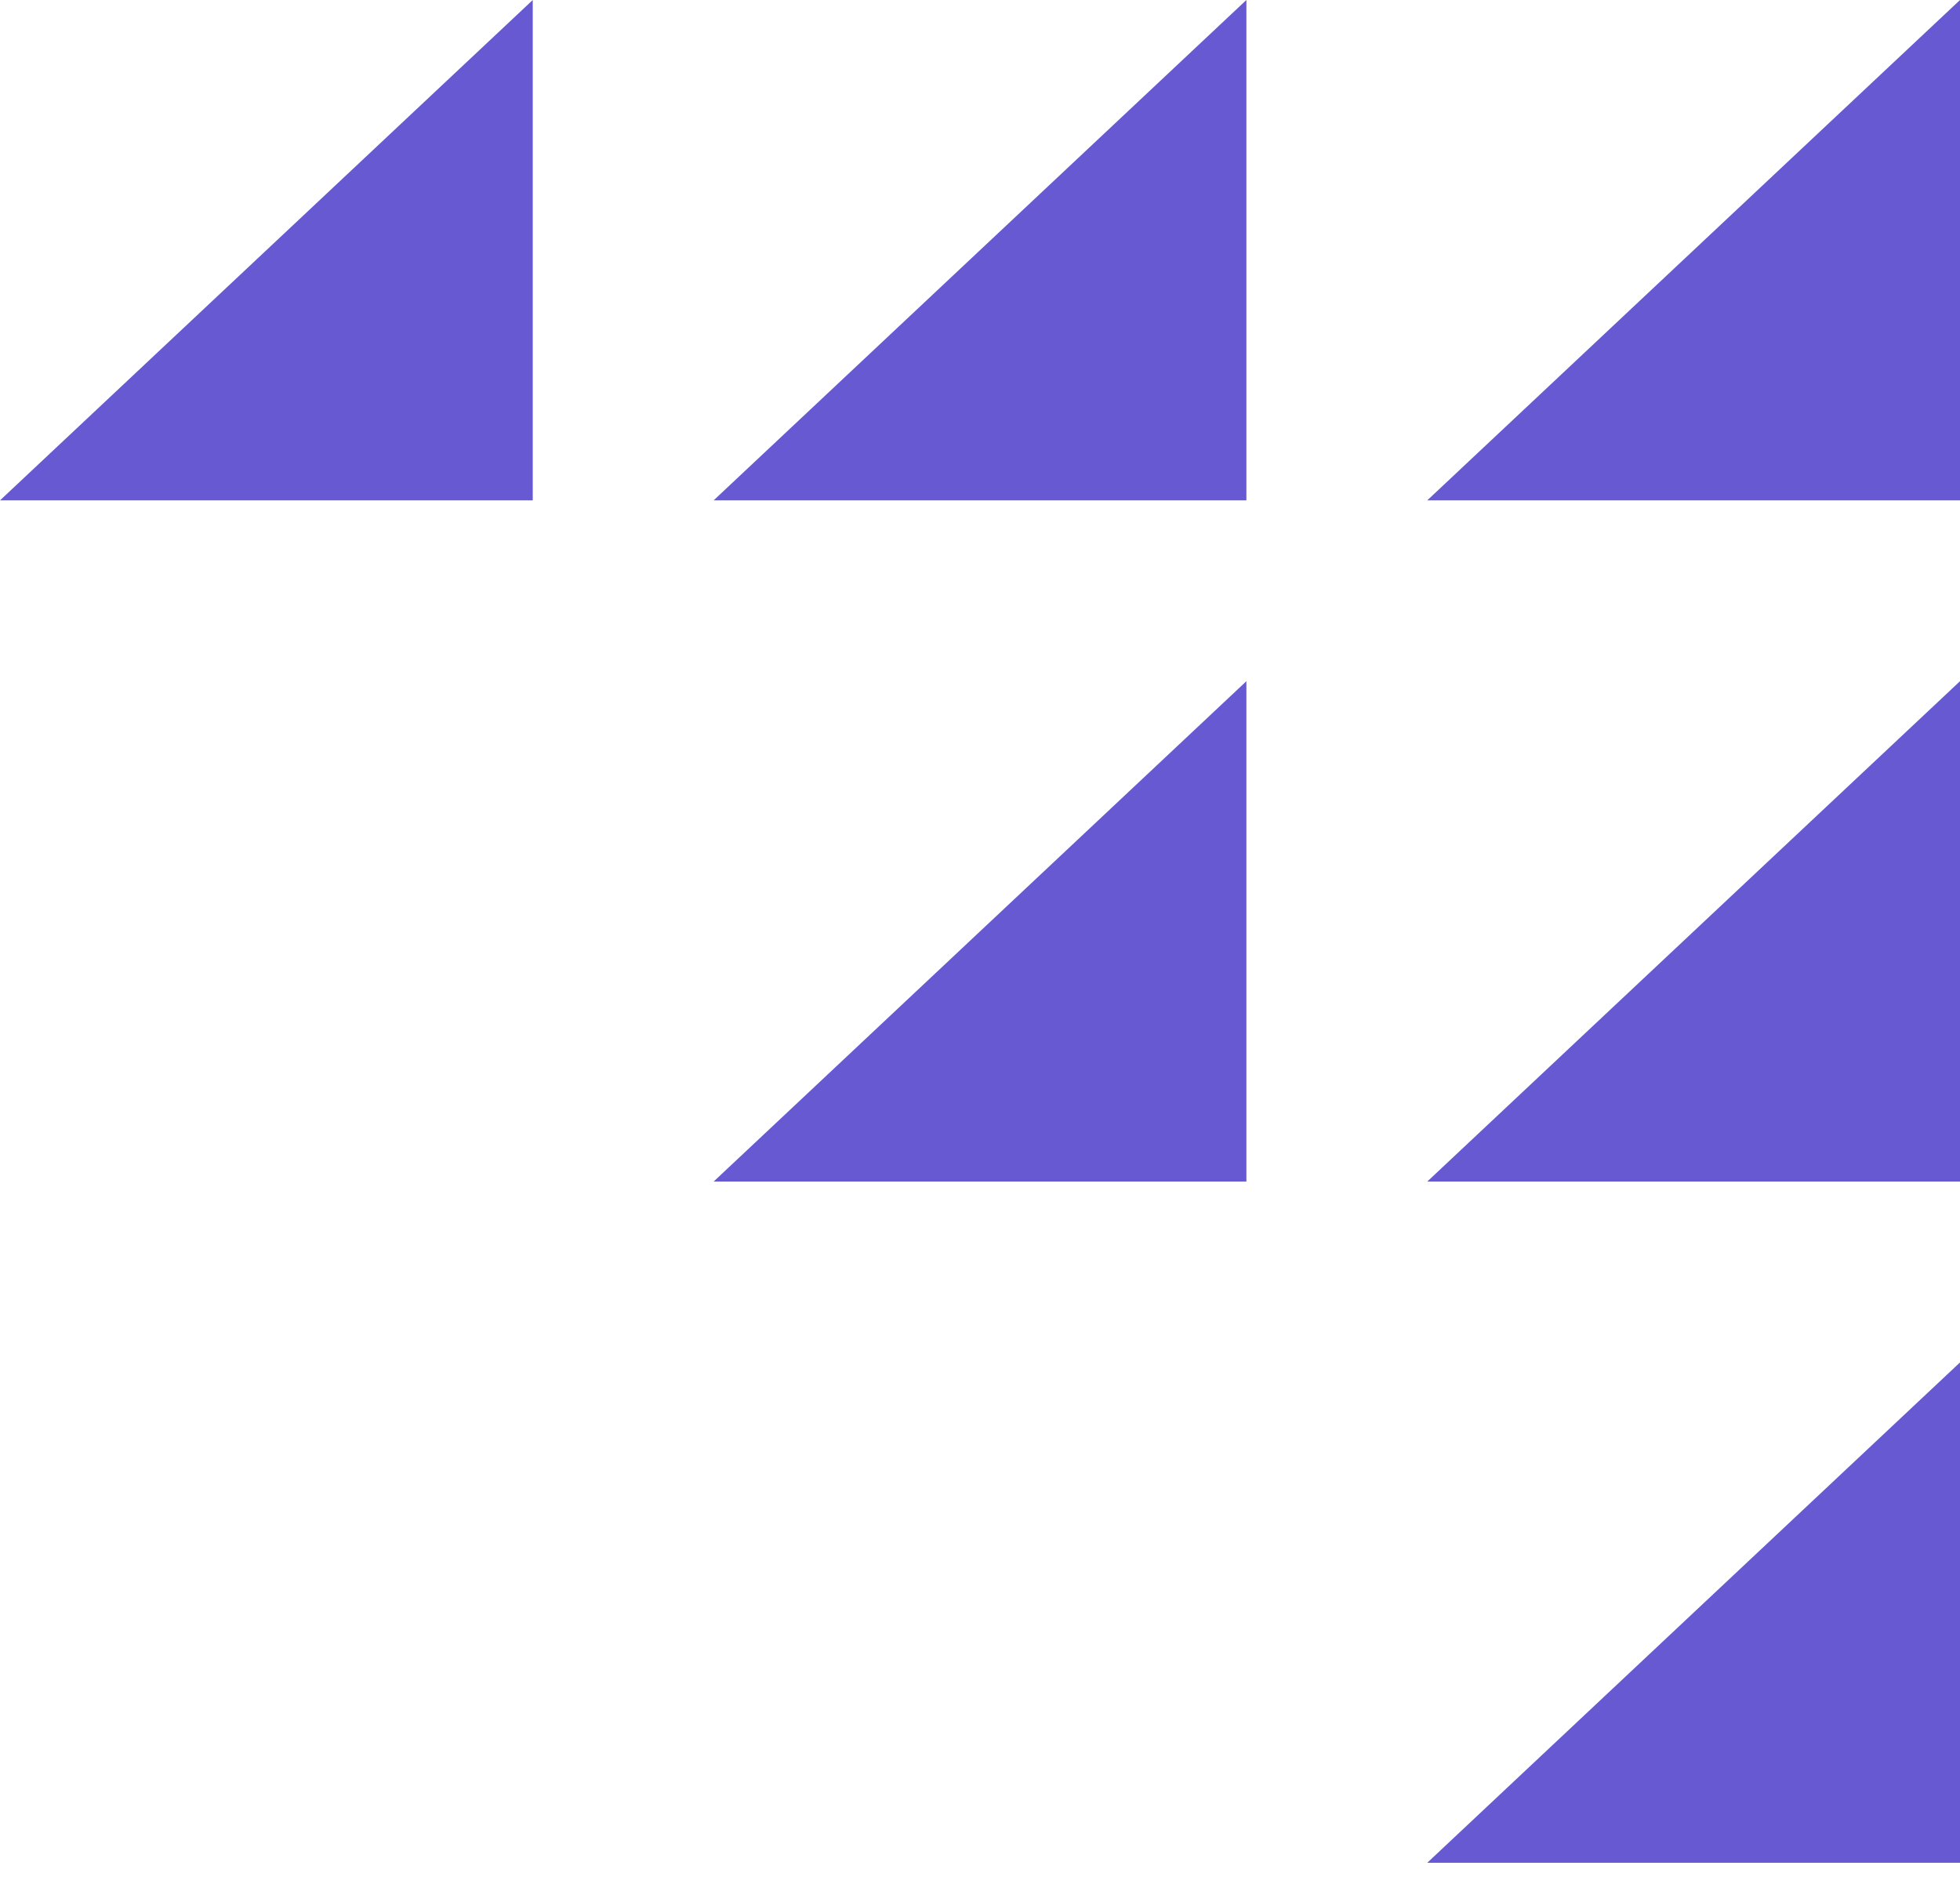 <svg width="77" height="74" viewBox="0 0 77 74" fill="none" xmlns="http://www.w3.org/2000/svg">
<path d="M77 0L56.07 19.657L77 19.657V0Z" fill="#6659D1"/>
<path d="M77 26.761L56.07 46.418H77V26.761Z" fill="#6659D1"/>
<path d="M77 53.523L56.07 73.179H77V53.523Z" fill="#6659D1"/>
<path d="M48.965 0L28.035 19.657L48.965 19.657V0Z" fill="#6659D1"/>
<path d="M48.965 26.761L28.035 46.418H48.965V26.761Z" fill="#6659D1"/>
<path d="M20.93 0L2.28882e-05 19.657L20.93 19.657L20.93 0Z" fill="#6659D1"/>
</svg>
